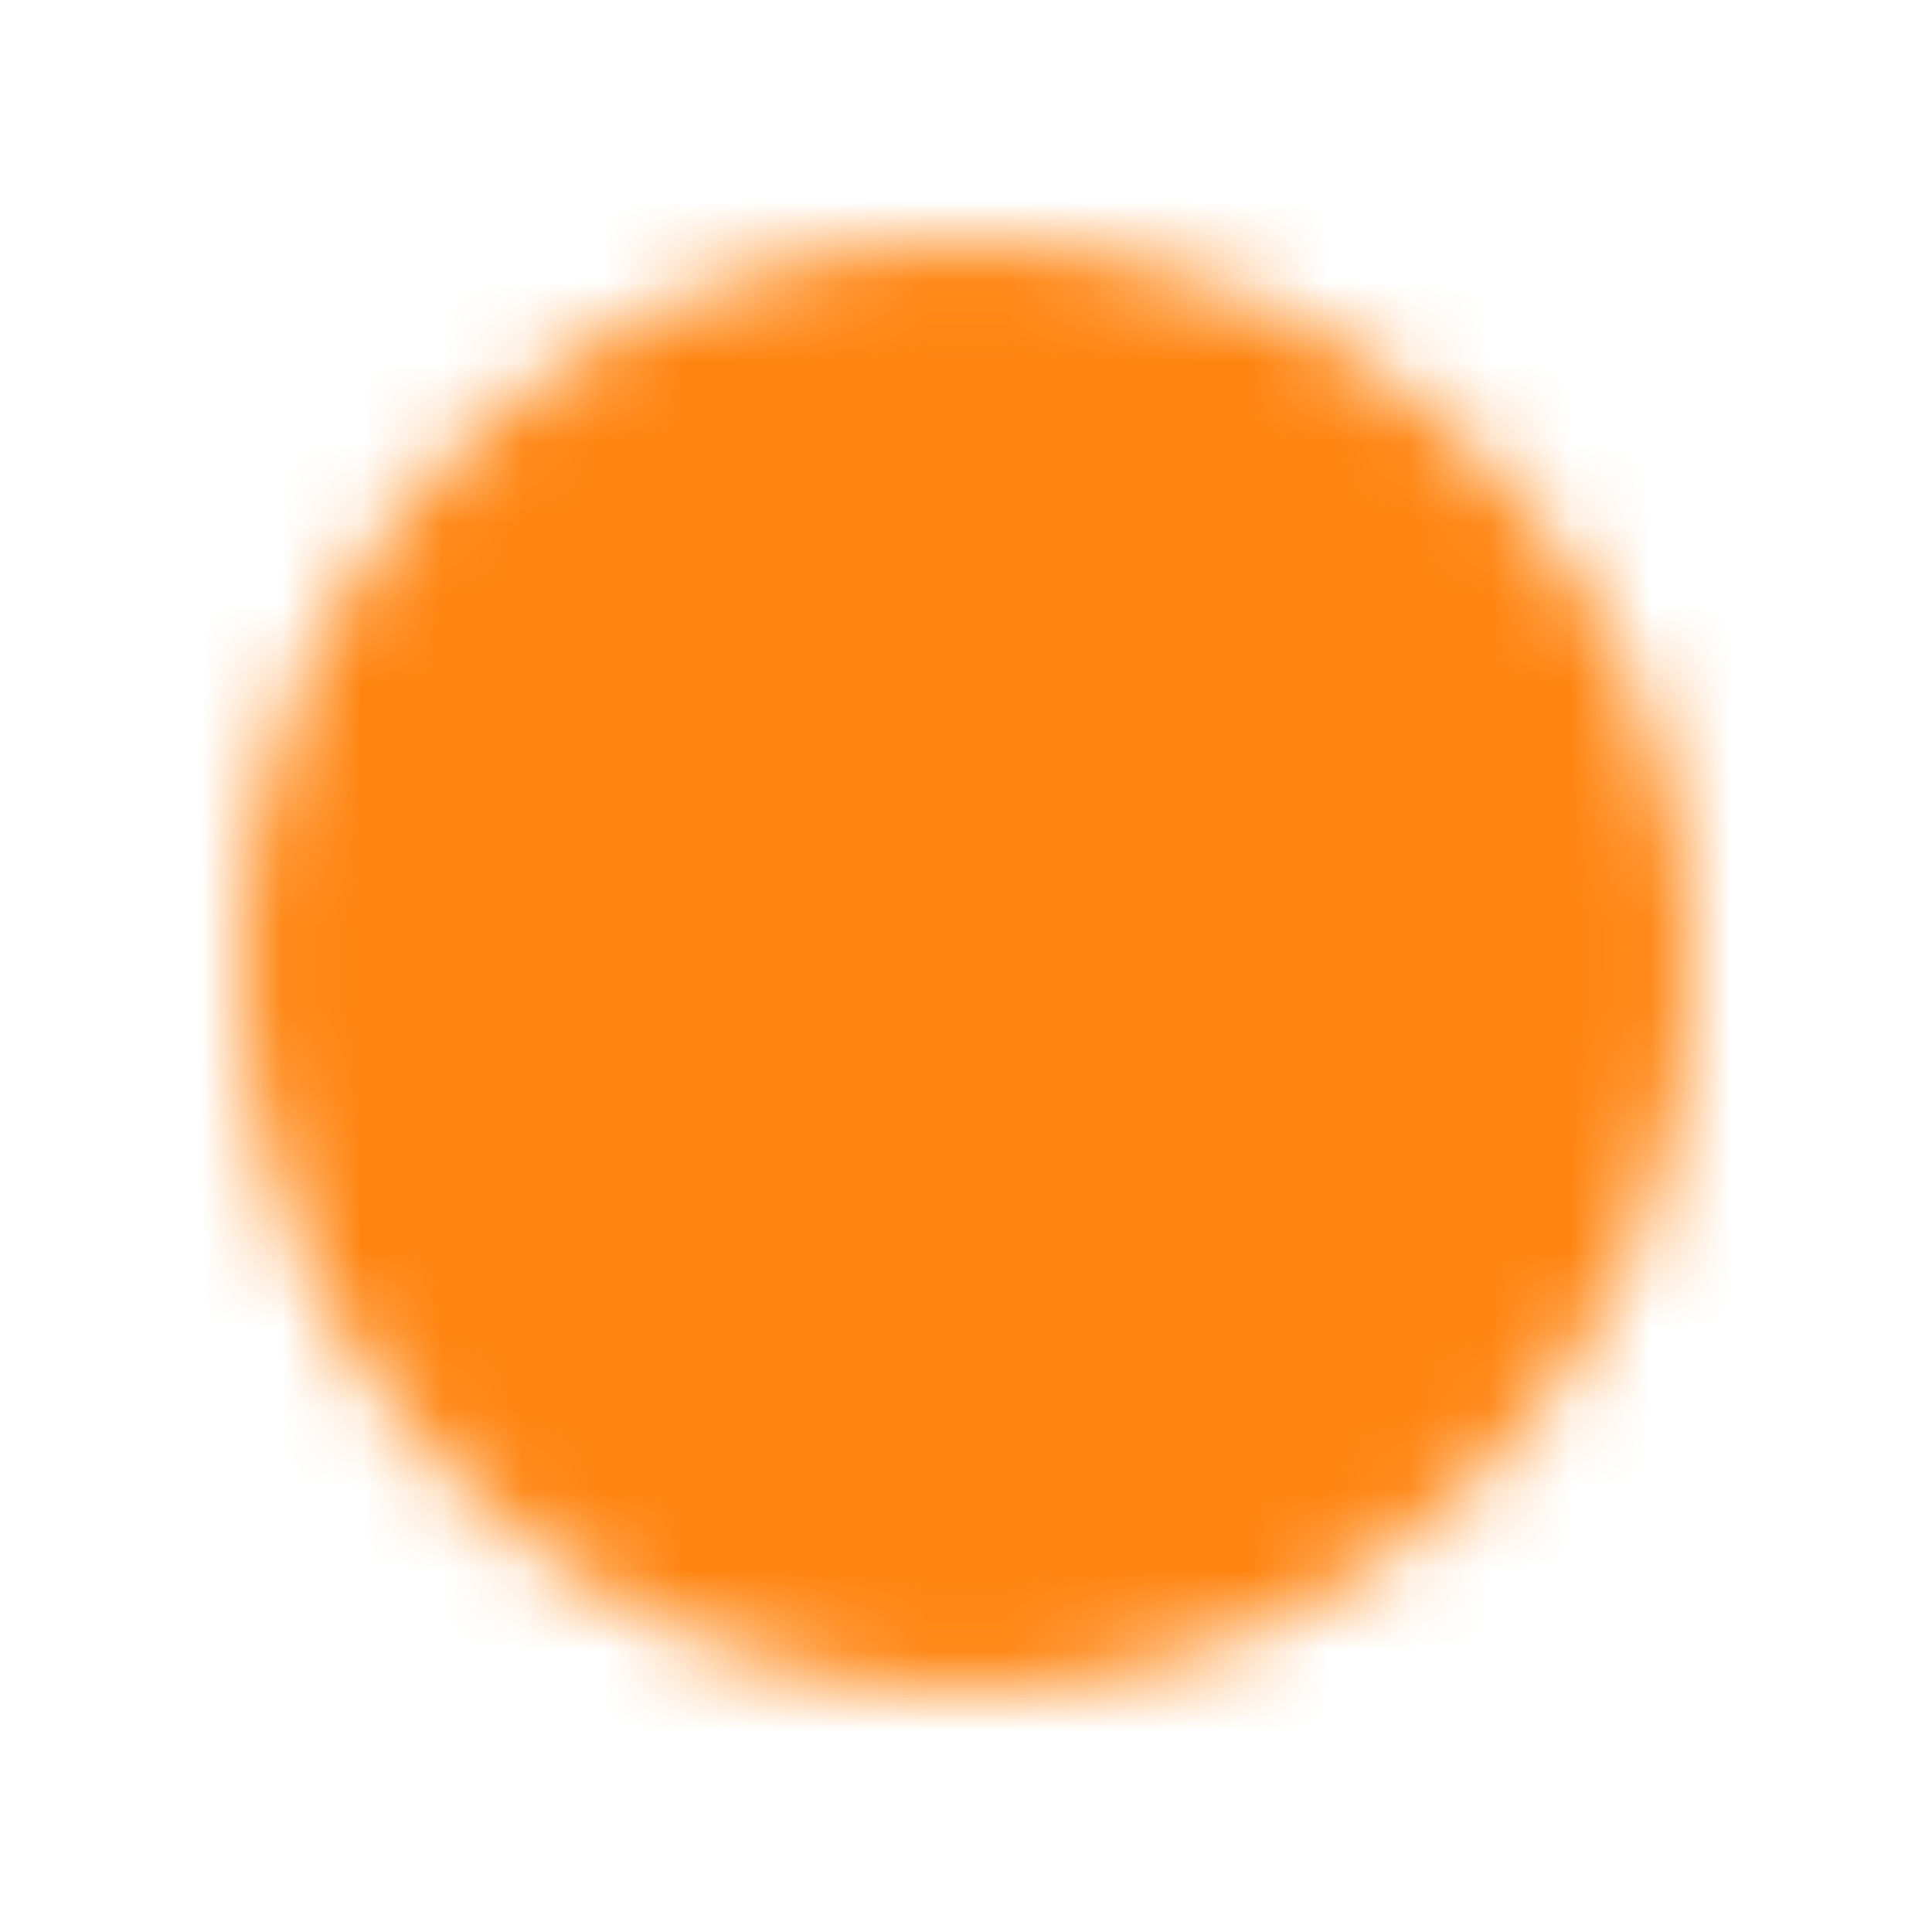 <svg width="24" height="24" viewBox="0 0 24 24" fill="none" xmlns="http://www.w3.org/2000/svg">
<mask id="mask0_780_7717" style="mask-type:luminance" maskUnits="userSpaceOnUse" x="3" y="3" width="18" height="18">
<path d="M12 20C13.051 20.001 14.091 19.795 15.062 19.393C16.033 18.991 16.915 18.401 17.657 17.657C18.401 16.915 18.991 16.033 19.393 15.062C19.795 14.091 20.001 13.051 20 12C20.001 10.949 19.795 9.909 19.393 8.938C18.991 7.967 18.401 7.085 17.657 6.343C16.915 5.599 16.033 5.009 15.062 4.607C14.091 4.205 13.051 3.999 12 4C10.949 3.999 9.909 4.205 8.938 4.607C7.967 5.009 7.085 5.599 6.343 6.343C5.599 7.085 5.009 7.967 4.607 8.938C4.205 9.909 3.999 10.949 4 12C3.999 13.051 4.205 14.091 4.607 15.062C5.009 16.033 5.599 16.915 6.343 17.657C7.085 18.401 7.967 18.991 8.938 19.393C9.909 19.795 10.949 20.001 12 20Z" fill="white" stroke="white" stroke-width="2" stroke-linejoin="round"/>
<path d="M8.8 12L11.2 14.4L16 9.6" stroke="black" stroke-width="2" stroke-linecap="round" stroke-linejoin="round"/>
</mask>
<g mask="url(#mask0_780_7717)">
<path d="M2.4 2.4H21.6V21.6H2.4V2.4Z" fill="#FF8410"/>
</g>
</svg>
